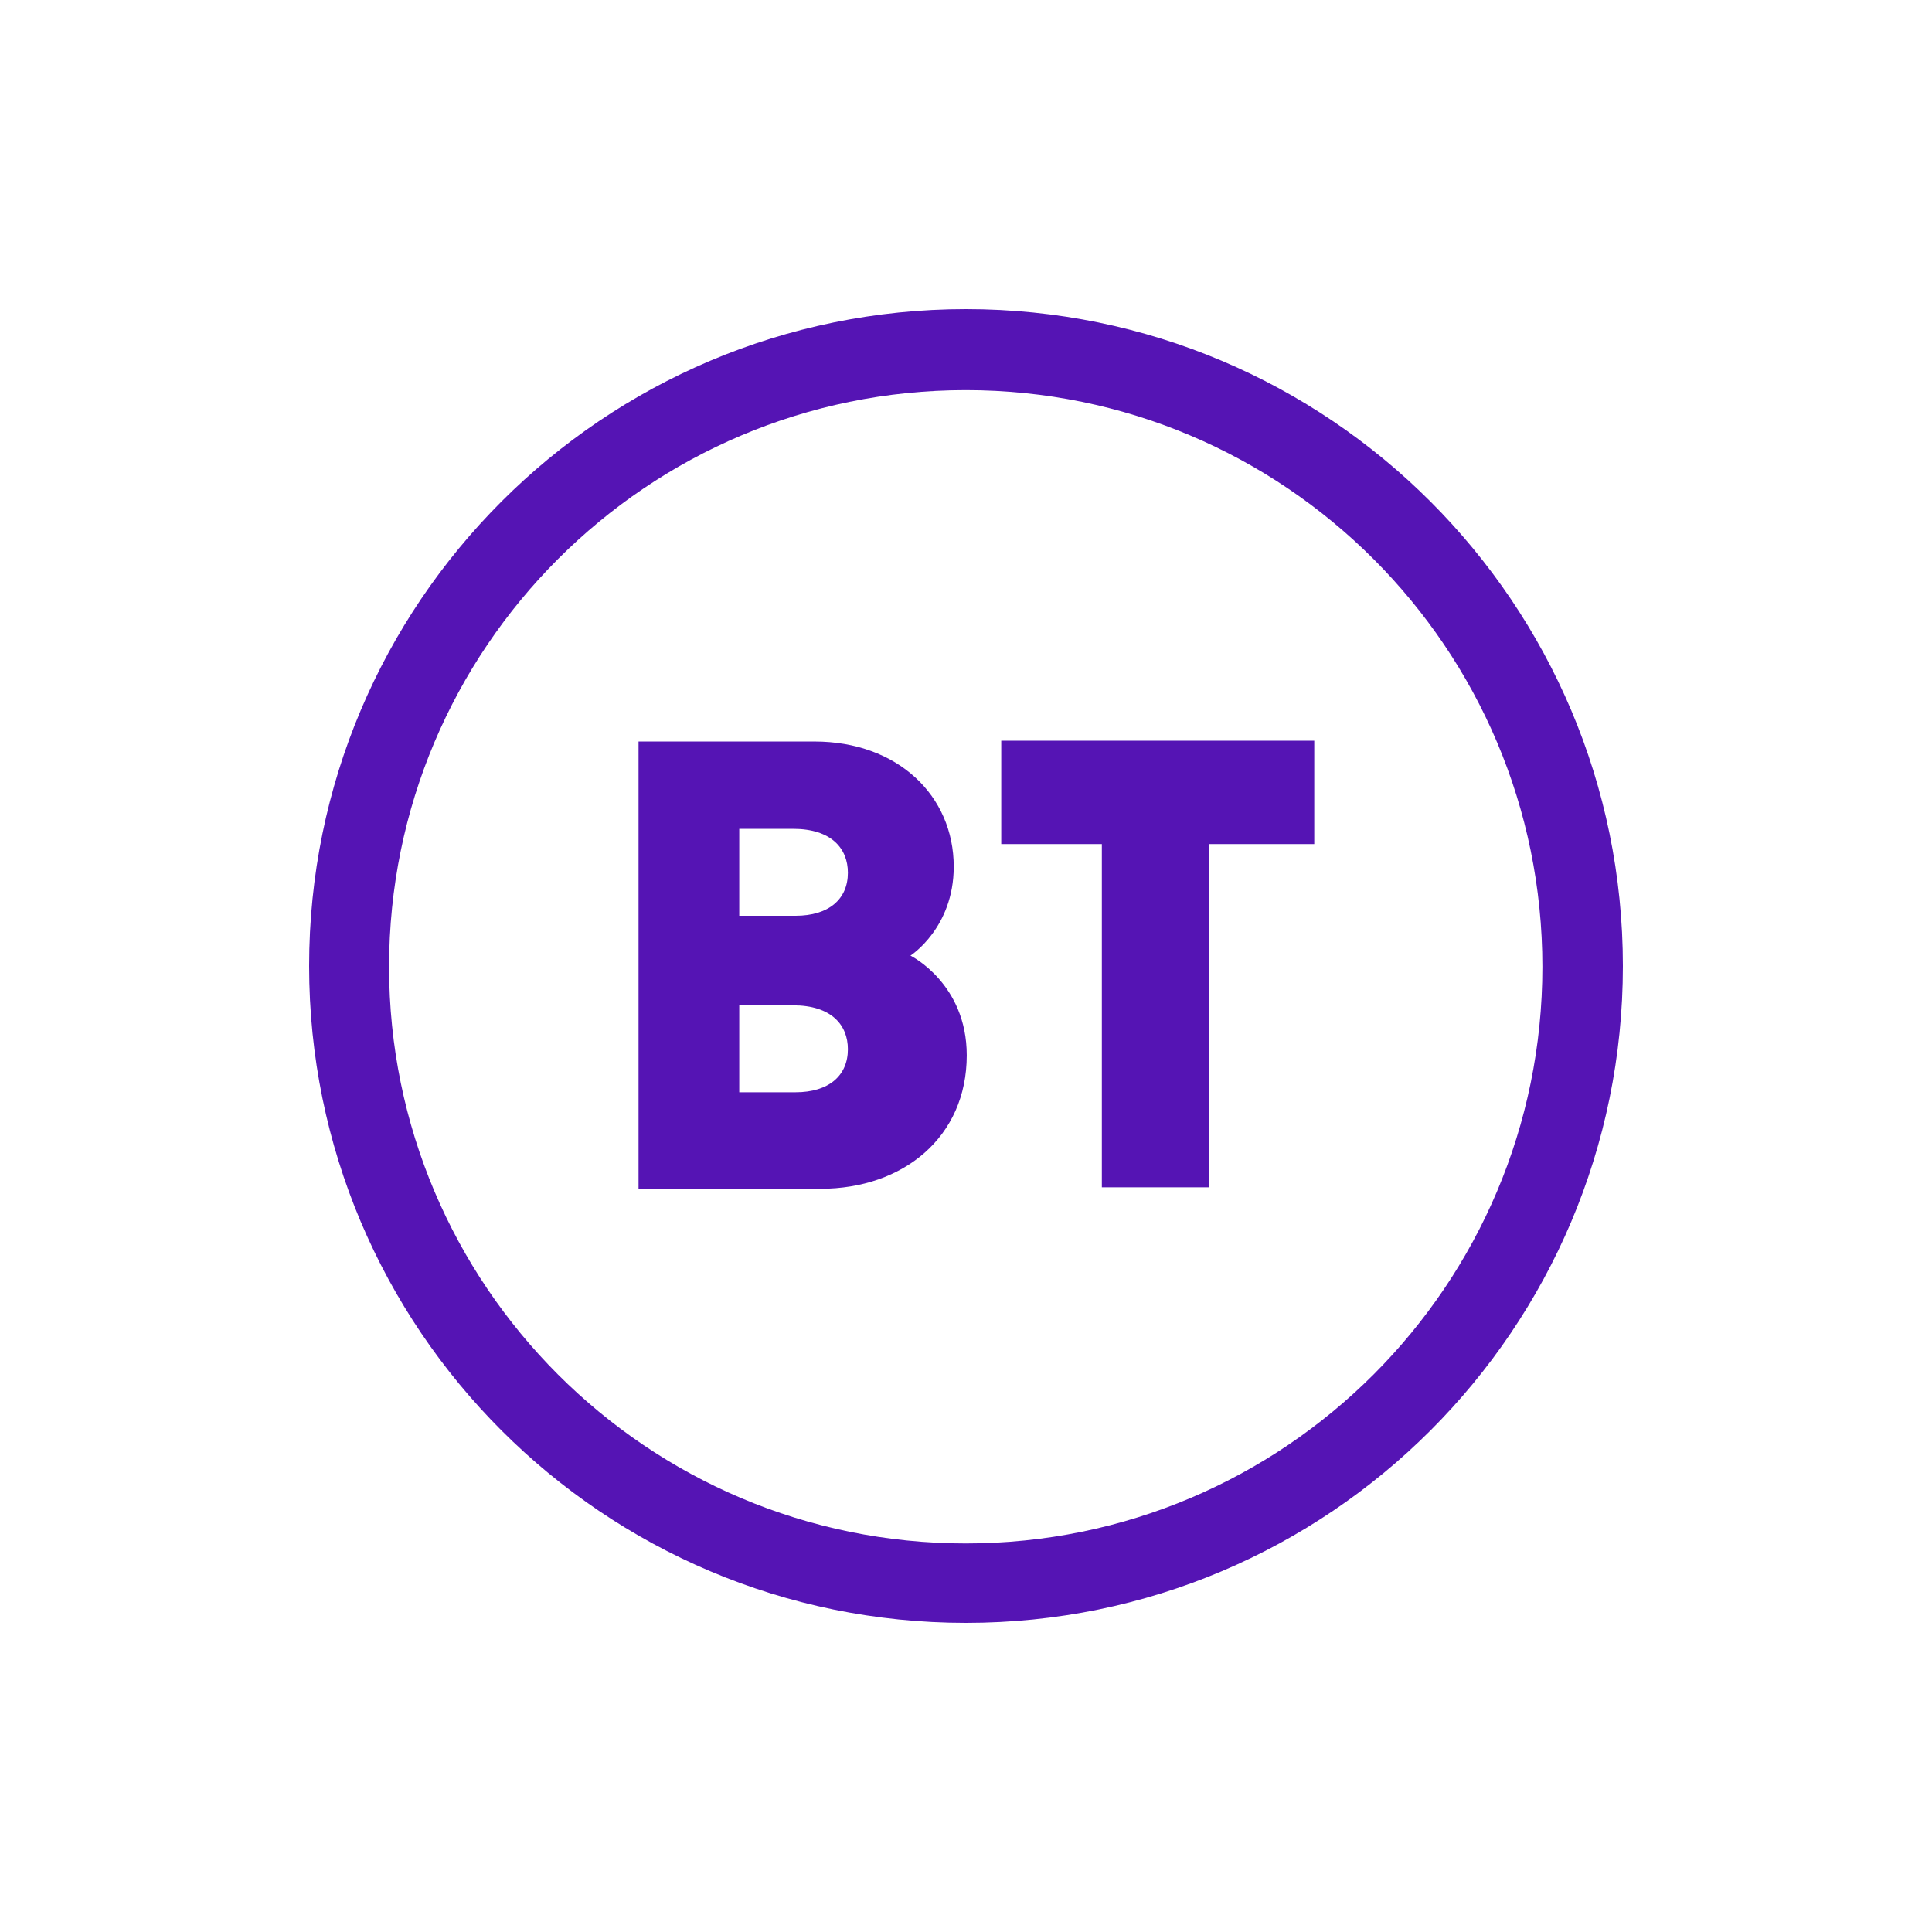 <?xml version="1.0" encoding="UTF-8"?>
<svg id="Layer_1" data-name="Layer 1" xmlns="http://www.w3.org/2000/svg" viewBox="0 0 512 512">
  <defs>
    <style>
      .cls-1 {
        fill: #5514b4;
        stroke-width: 0px;
      }
    </style>
  </defs>
  <path class="cls-1" d="M256,81.92c-96.15,0-174.08,77.93-174.08,174.08s77.93,174.08,174.08,174.08,174.08-77.96,174.08-174.08-77.96-174.08-174.08-174.08ZM255.93,103.39c84.41,0,152.82,68.41,152.82,152.82s-68.41,152.82-152.82,152.82-152.82-68.45-152.82-152.82S171.52,103.39,255.93,103.39h0Z"/>
  <path class="cls-1" d="M169.22,196.51v118.53h48.23c21.92,0,38.75-13.7,38.75-35.37,0-19.1-14.92-26.42-14.92-26.42,0,0,11.47-7.32,11.47-23.56,0-18.89-14.92-33.18-36.91-33.18h-46.63ZM195.92,219.65h14.25c10.14,0,14.53,5.19,14.53,11.64,0,6.97-5.02,11.4-13.87,11.4h-14.92s0-23.04,0-23.04ZM195.92,266.42h14.25c10.14,0,14.53,5.19,14.53,11.64,0,6.97-5.02,11.4-13.87,11.4h-14.92s0-23.04,0-23.04Z"/>
  <path class="cls-1" d="M292,314.65v-90.96h-26.66v-27.39h82.95v27.39h-27.81v90.96h-28.47Z"/>
</svg>